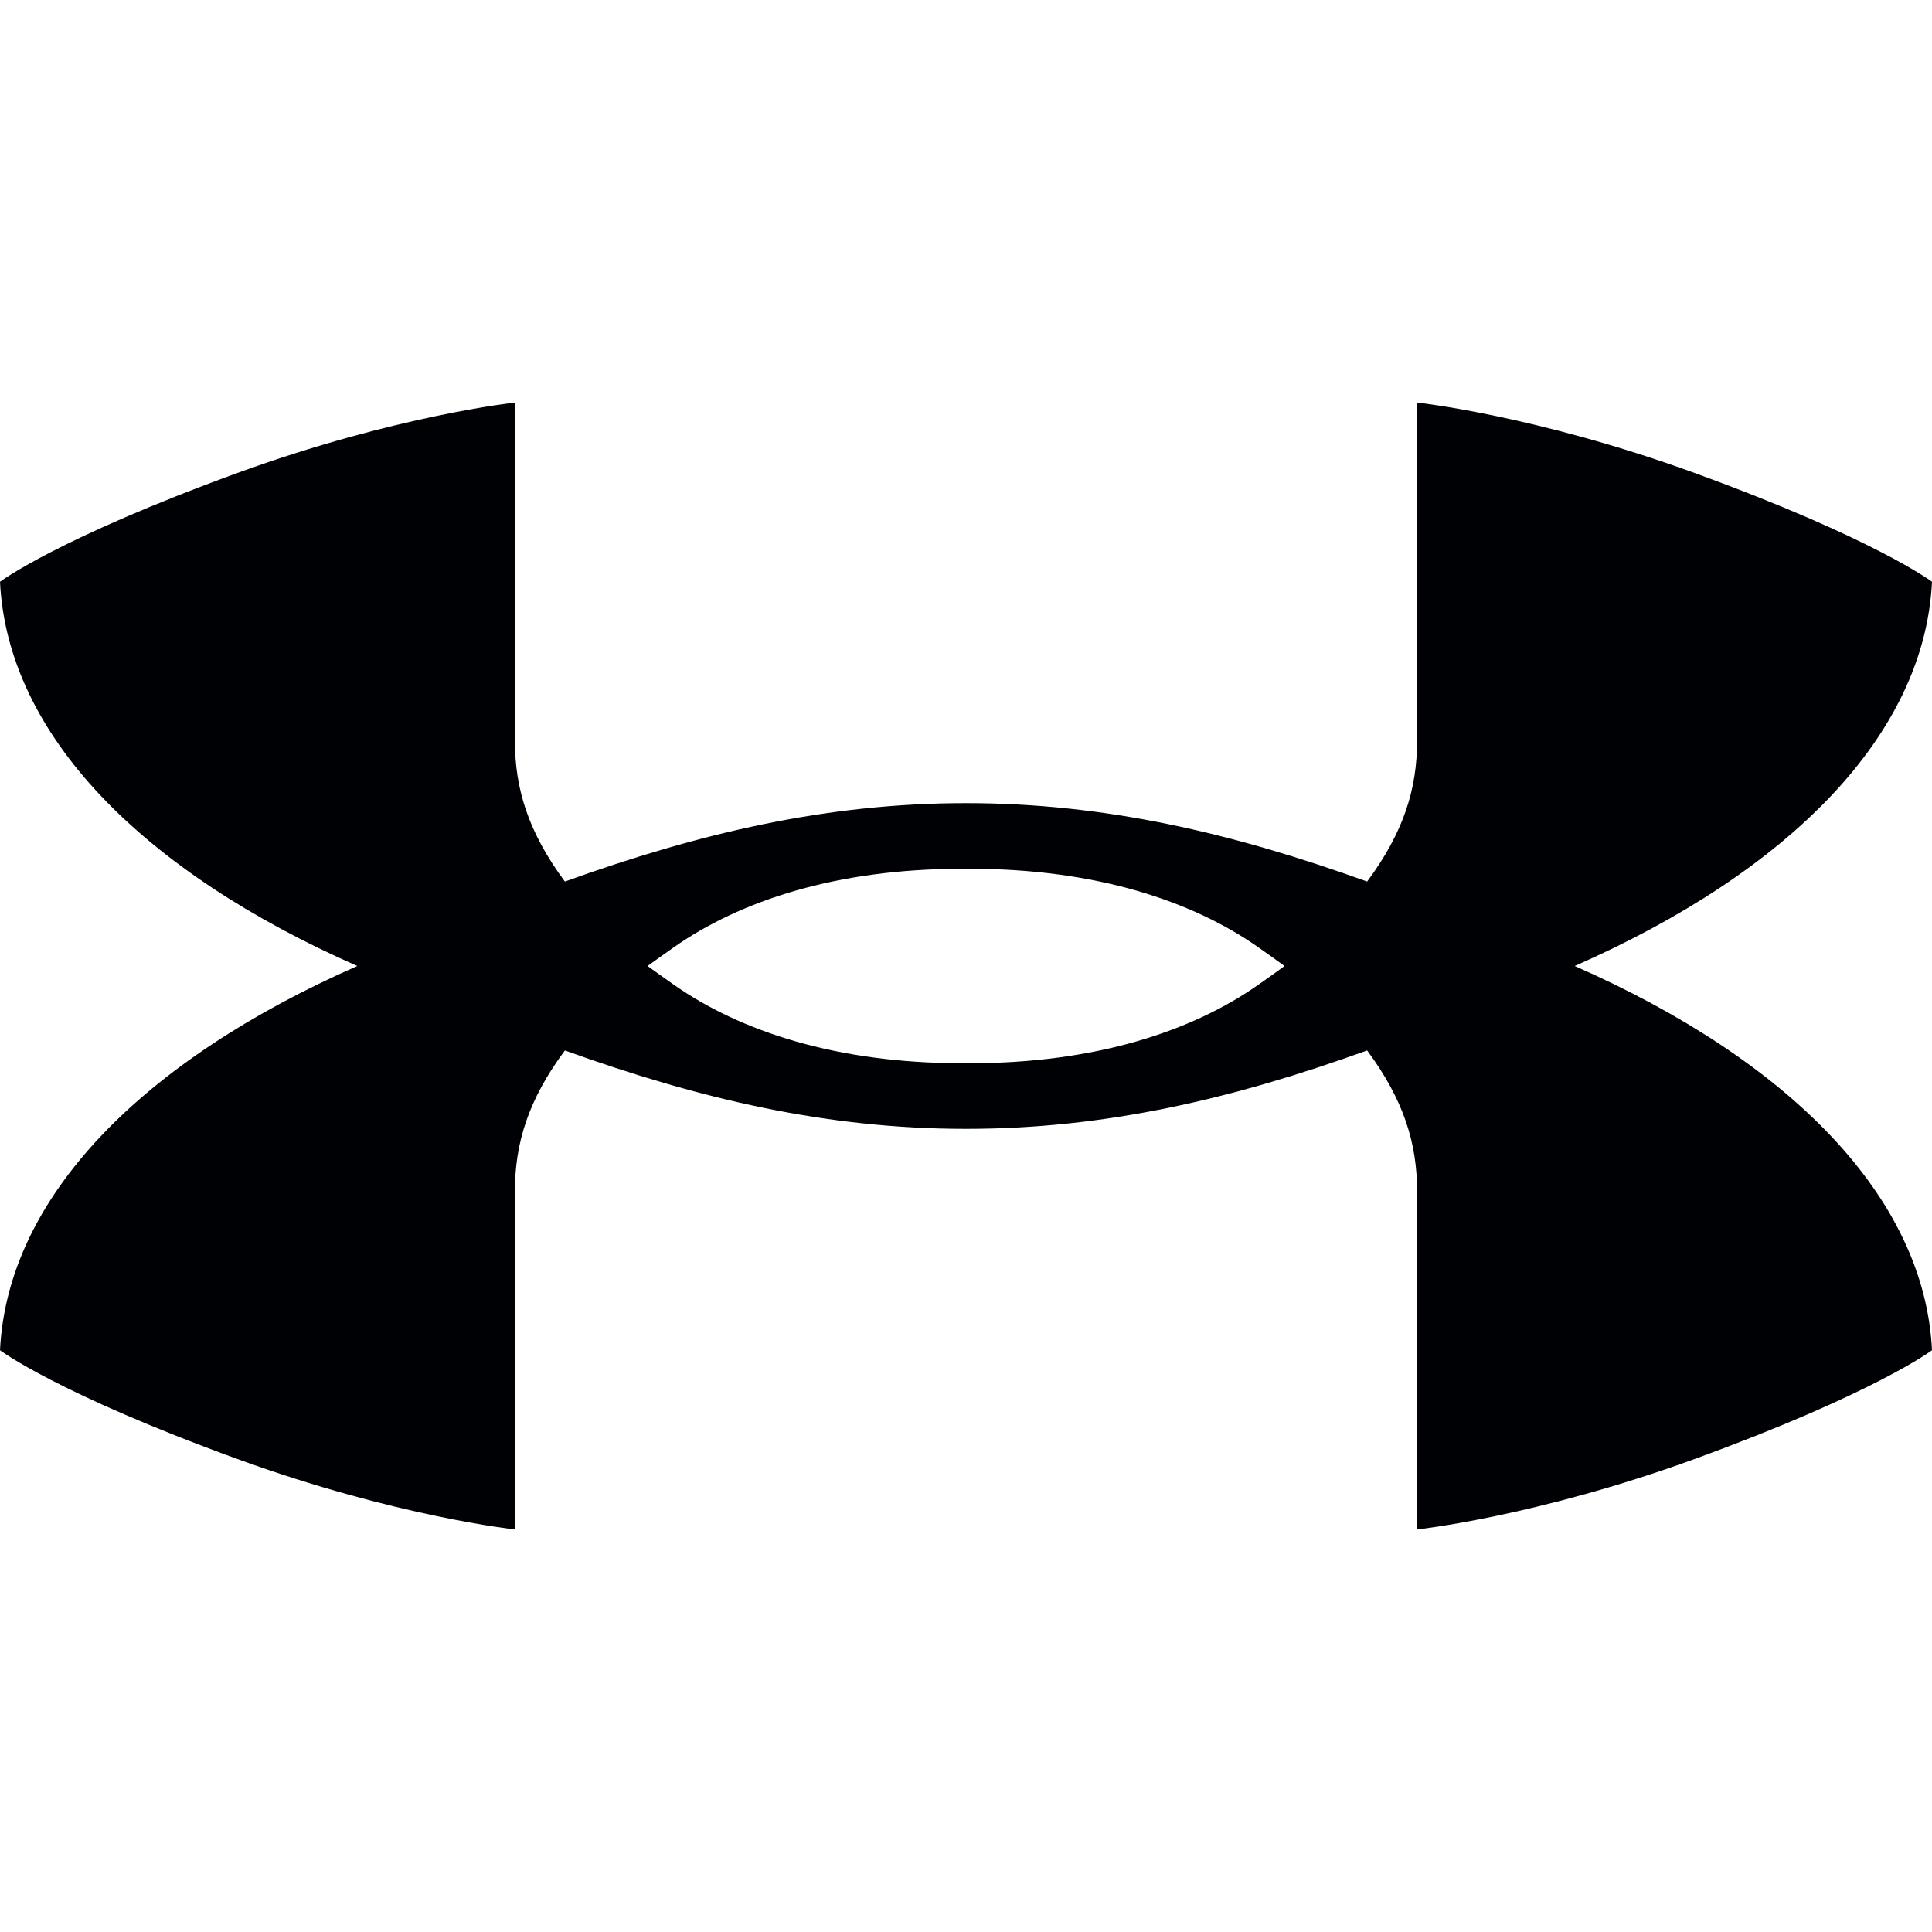 <svg xmlns="http://www.w3.org/2000/svg" fill="none" viewBox="0 0 48 48" height="48" width="48">
<path fill="#000104" d="M31.913 24.001C31.734 24.132 31.522 24.284 31.265 24.464C29.616 25.622 27.218 26.415 24.104 26.415H24.007H24.001H23.899C20.784 26.415 18.387 25.62 16.738 24.463C16.481 24.282 16.269 24.131 16.089 24C16.269 23.869 16.481 23.718 16.738 23.537C18.387 22.38 20.784 21.585 23.899 21.585H23.996H24.001H24.104C27.219 21.585 29.616 22.38 31.265 23.537C31.522 23.718 31.734 23.869 31.913 24M48 14.454C48 14.454 46.583 13.382 42.101 11.751C38.164 10.318 35.194 10 35.194 10L35.207 18.407C35.207 19.591 34.88 20.671 33.966 21.902C30.621 20.697 27.46 19.954 24.004 19.954H23.996C20.54 19.954 17.378 20.697 14.034 21.902C13.121 20.67 12.793 19.59 12.793 18.407L12.806 10C12.806 10 9.836 10.318 5.899 11.751C1.417 13.384 0 14.454 0 14.454C0.186 18.27 3.56 21.661 8.877 24C3.56 26.339 0.186 29.73 0 33.546C0 33.546 1.417 34.618 5.899 36.249C9.836 37.682 12.806 38 12.806 38L12.793 29.593C12.793 28.41 13.12 27.329 14.034 26.098C17.379 27.303 20.54 28.046 23.996 28.046H24.004C27.46 28.046 30.622 27.303 33.966 26.098C34.879 27.33 35.207 28.41 35.207 29.593L35.194 38C35.194 38 38.164 37.682 42.101 36.249C46.583 34.616 48 33.546 48 33.546C47.814 29.73 44.44 26.339 39.123 24C44.44 21.661 47.814 18.27 48 14.454Z"></path>
</svg>
